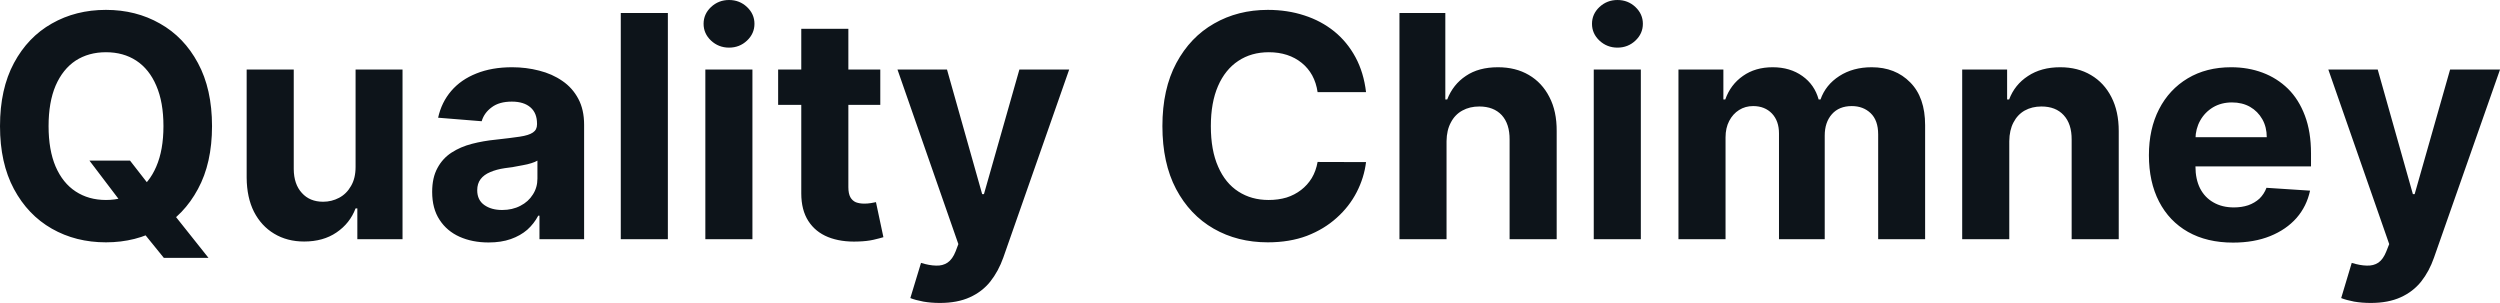 <svg fill="#0d141a" viewBox="0 0 184.768 22.387" height="100%" width="100%" xmlns="http://www.w3.org/2000/svg"><path preserveAspectRatio="none" d="M9.20 15.28L6.61 11.87L9.61 11.87L11.12 13.81L12.61 15.54L15.41 19.06L12.11 19.06L10.19 16.69L9.20 15.28ZM15.67 9.32L15.67 9.32Q15.67 12.06 14.63 13.97Q13.60 15.89 11.82 16.90Q10.05 17.91 7.83 17.91L7.83 17.91Q5.60 17.91 3.83 16.90Q2.06 15.89 1.03 13.97Q0 12.05 0 9.32L0 9.32Q0 6.58 1.03 4.66Q2.06 2.74 3.83 1.74Q5.60 0.73 7.83 0.73L7.83 0.73Q10.05 0.73 11.82 1.74Q13.60 2.74 14.63 4.66Q15.67 6.58 15.67 9.32ZM12.08 9.32L12.08 9.32Q12.08 7.55 11.55 6.33Q11.03 5.11 10.07 4.48Q9.12 3.86 7.83 3.86L7.83 3.86Q6.55 3.86 5.59 4.48Q4.64 5.11 4.11 6.33Q3.59 7.55 3.59 9.32L3.59 9.32Q3.59 11.09 4.11 12.31Q4.64 13.53 5.59 14.15Q6.55 14.78 7.83 14.78L7.83 14.78Q9.12 14.78 10.07 14.15Q11.03 13.53 11.55 12.31Q12.08 11.09 12.08 9.32ZM26.28 12.34L26.28 12.34L26.28 5.14L29.75 5.14L29.75 17.68L26.41 17.68L26.41 15.40L26.28 15.40Q25.86 16.51 24.87 17.18Q23.89 17.85 22.48 17.85L22.48 17.85Q21.22 17.85 20.26 17.27Q19.31 16.70 18.77 15.65Q18.24 14.60 18.23 13.13L18.23 13.13L18.23 5.14L21.71 5.14L21.71 12.50Q21.72 13.62 22.31 14.26Q22.89 14.91 23.88 14.91L23.88 14.91Q24.51 14.91 25.06 14.62Q25.61 14.33 25.94 13.75Q26.28 13.18 26.28 12.34ZM36.11 17.92L36.11 17.92Q34.91 17.92 33.97 17.50Q33.03 17.08 32.49 16.25Q31.94 15.42 31.94 14.18L31.94 14.18Q31.94 13.13 32.33 12.42Q32.71 11.71 33.37 11.28Q34.03 10.85 34.88 10.63Q35.73 10.41 36.66 10.32L36.66 10.32Q37.75 10.20 38.42 10.10Q39.09 10.00 39.39 9.79Q39.69 9.59 39.69 9.19L39.69 9.19L39.69 9.14Q39.69 8.36 39.21 7.94Q38.72 7.51 37.83 7.51L37.83 7.51Q36.89 7.51 36.34 7.93Q35.78 8.34 35.60 8.96L35.60 8.96L32.38 8.70Q32.63 7.56 33.35 6.72Q34.07 5.88 35.21 5.43Q36.35 4.97 37.85 4.97L37.85 4.97Q38.89 4.97 39.85 5.22Q40.81 5.46 41.56 5.98Q42.31 6.49 42.74 7.30Q43.17 8.10 43.17 9.22L43.17 9.22L43.17 17.68L39.87 17.68L39.87 15.94L39.78 15.94Q39.47 16.53 38.97 16.98Q38.46 17.42 37.75 17.67Q37.04 17.92 36.11 17.92ZM37.11 15.52L37.11 15.52Q37.87 15.52 38.46 15.21Q39.05 14.91 39.38 14.38Q39.72 13.86 39.72 13.20L39.72 13.20L39.72 11.87Q39.56 11.97 39.27 12.06Q38.99 12.15 38.64 12.21Q38.29 12.28 37.94 12.34Q37.59 12.39 37.30 12.43L37.30 12.43Q36.69 12.52 36.23 12.72Q35.77 12.91 35.52 13.24Q35.27 13.57 35.27 14.06L35.27 14.06Q35.27 14.78 35.79 15.15Q36.31 15.52 37.11 15.52ZM45.88 0.96L49.36 0.96L49.36 17.68L45.88 17.68L45.88 0.96ZM55.61 17.68L52.13 17.68L52.13 5.14L55.61 5.14L55.61 17.68ZM53.88 3.52L53.88 3.52Q53.11 3.52 52.55 3.00Q52.00 2.48 52.00 1.76L52.00 1.76Q52.00 1.04 52.55 0.52Q53.11 0 53.88 0L53.88 0Q54.66 0 55.21 0.52Q55.76 1.04 55.76 1.76L55.76 1.76Q55.76 2.48 55.21 3.00Q54.66 3.52 53.88 3.52ZM57.51 5.14L65.06 5.14L65.06 7.75L57.51 7.75L57.51 5.14ZM59.22 14.29L59.22 2.13L62.70 2.13L62.70 13.83Q62.70 14.31 62.85 14.58Q63.00 14.84 63.26 14.95Q63.53 15.05 63.88 15.05L63.88 15.05Q64.12 15.05 64.37 15.01Q64.61 14.96 64.74 14.94L64.74 14.94L65.29 17.53Q65.03 17.61 64.56 17.72Q64.08 17.83 63.41 17.85L63.41 17.85Q62.15 17.90 61.20 17.52Q60.26 17.14 59.74 16.33Q59.22 15.52 59.22 14.29L59.22 14.29ZM69.47 22.39L69.47 22.39Q68.81 22.39 68.24 22.29Q67.66 22.18 67.28 22.03L67.28 22.03L68.07 19.43Q68.68 19.62 69.18 19.63Q69.67 19.65 70.03 19.41Q70.40 19.16 70.63 18.57L70.63 18.57L70.83 18.04L66.33 5.14L69.99 5.14L72.59 14.35L72.72 14.35L75.34 5.14L79.02 5.14L74.15 19.04Q73.79 20.05 73.19 20.81Q72.59 21.56 71.68 21.97Q70.76 22.39 69.47 22.39ZM100.96 6.81L100.96 6.81L97.38 6.81Q97.28 6.12 96.98 5.57Q96.68 5.03 96.21 4.65Q95.73 4.26 95.12 4.06Q94.50 3.86 93.78 3.86L93.78 3.86Q92.48 3.86 91.52 4.50Q90.55 5.14 90.02 6.36Q89.49 7.58 89.49 9.32L89.49 9.32Q89.49 11.11 90.03 12.32Q90.56 13.54 91.53 14.16Q92.49 14.78 93.76 14.78L93.76 14.78Q94.47 14.78 95.08 14.60Q95.68 14.41 96.16 14.04Q96.63 13.68 96.95 13.16Q97.26 12.64 97.38 11.97L97.38 11.97L100.96 11.98Q100.82 13.13 100.27 14.20Q99.72 15.27 98.79 16.10Q97.86 16.94 96.59 17.43Q95.31 17.91 93.70 17.91L93.70 17.91Q91.46 17.91 89.70 16.90Q87.94 15.89 86.92 13.97Q85.91 12.05 85.91 9.32L85.91 9.32Q85.91 6.58 86.94 4.66Q87.97 2.74 89.73 1.74Q91.49 0.73 93.70 0.73L93.70 0.73Q95.15 0.73 96.40 1.14Q97.64 1.54 98.61 2.32Q99.57 3.10 100.18 4.23Q100.79 5.36 100.96 6.81ZM106.91 10.43L106.91 10.43L106.91 17.68L103.43 17.68L103.43 0.96L106.82 0.96L106.82 7.35L106.96 7.35Q107.39 6.24 108.34 5.61Q109.28 4.97 110.71 4.97L110.71 4.97Q112.02 4.97 112.99 5.54Q113.97 6.11 114.51 7.17Q115.06 8.22 115.05 9.69L115.05 9.69L115.05 17.68L111.57 17.68L111.57 10.32Q111.58 9.16 110.99 8.51Q110.39 7.87 109.33 7.87L109.33 7.87Q108.62 7.87 108.08 8.17Q107.53 8.47 107.23 9.05Q106.92 9.62 106.91 10.43ZM121.27 17.68L117.79 17.68L117.79 5.14L121.27 5.14L121.27 17.68ZM119.54 3.52L119.54 3.52Q118.77 3.52 118.21 3.00Q117.66 2.48 117.66 1.76L117.66 1.76Q117.66 1.04 118.21 0.52Q118.77 0 119.54 0L119.54 0Q120.32 0 120.87 0.52Q121.42 1.04 121.42 1.76L121.42 1.76Q121.42 2.48 120.87 3.00Q120.32 3.52 119.54 3.52ZM127.53 17.68L124.05 17.68L124.05 5.14L127.37 5.14L127.37 7.35L127.51 7.35Q127.90 6.25 128.82 5.61Q129.73 4.97 131.01 4.97L131.01 4.97Q132.30 4.97 133.21 5.62Q134.11 6.26 134.41 7.35L134.41 7.35L134.55 7.35Q134.93 6.27 135.94 5.62Q136.95 4.97 138.33 4.97L138.33 4.97Q140.08 4.97 141.18 6.09Q142.28 7.20 142.28 9.25L142.28 9.25L142.28 17.68L138.81 17.68L138.81 9.93Q138.81 8.89 138.25 8.36Q137.70 7.84 136.86 7.84L136.86 7.84Q135.92 7.84 135.39 8.44Q134.86 9.04 134.86 10.02L134.86 10.02L134.86 17.68L131.48 17.68L131.48 9.86Q131.48 8.94 130.96 8.39Q130.43 7.84 129.57 7.84L129.57 7.84Q128.99 7.84 128.53 8.13Q128.07 8.42 127.80 8.94Q127.53 9.46 127.53 10.15L127.53 10.15L127.53 17.68ZM148.50 10.43L148.50 10.43L148.50 17.68L145.02 17.68L145.02 5.14L148.34 5.14L148.34 7.35L148.49 7.35Q148.90 6.26 149.88 5.62Q150.86 4.97 152.26 4.97L152.26 4.97Q153.57 4.97 154.54 5.55Q155.51 6.12 156.05 7.18Q156.59 8.23 156.59 9.69L156.59 9.69L156.59 17.68L153.11 17.68L153.11 10.32Q153.12 9.16 152.52 8.51Q151.93 7.87 150.88 7.87L150.88 7.87Q150.18 7.87 149.64 8.17Q149.11 8.47 148.81 9.05Q148.51 9.62 148.50 10.43ZM165.04 17.93L165.04 17.93Q163.11 17.93 161.71 17.14Q160.32 16.35 159.57 14.90Q158.82 13.45 158.82 11.47L158.82 11.47Q158.82 9.53 159.57 8.07Q160.32 6.61 161.69 5.79Q163.06 4.97 164.90 4.97L164.90 4.97Q166.15 4.97 167.22 5.37Q168.29 5.77 169.10 6.56Q169.90 7.35 170.35 8.55Q170.80 9.74 170.80 11.34L170.80 11.34L170.80 12.30L160.21 12.30L160.21 10.14L167.53 10.14Q167.53 9.39 167.20 8.81Q166.87 8.23 166.30 7.90Q165.72 7.57 164.96 7.57L164.96 7.57Q164.17 7.57 163.56 7.93Q162.95 8.30 162.61 8.91Q162.27 9.52 162.26 10.26L162.26 10.26L162.26 12.31Q162.26 13.24 162.60 13.92Q162.95 14.60 163.59 14.96Q164.23 15.33 165.10 15.33L165.10 15.33Q165.68 15.33 166.16 15.17Q166.64 15.00 166.99 14.68Q167.33 14.35 167.51 13.88L167.51 13.88L170.73 14.09Q170.48 15.25 169.73 16.11Q168.97 16.97 167.78 17.45Q166.59 17.93 165.04 17.93ZM175.22 22.39L175.22 22.39Q174.56 22.39 173.98 22.29Q173.41 22.18 173.03 22.03L173.03 22.03L173.81 19.43Q174.43 19.62 174.92 19.63Q175.42 19.65 175.78 19.41Q176.14 19.16 176.37 18.57L176.37 18.57L176.58 18.04L172.08 5.14L175.73 5.14L178.33 14.35L178.46 14.35L181.08 5.14L184.77 5.14L179.89 19.04Q179.54 20.05 178.94 20.81Q178.34 21.56 177.43 21.97Q176.51 22.39 175.22 22.39Z"></path></svg>